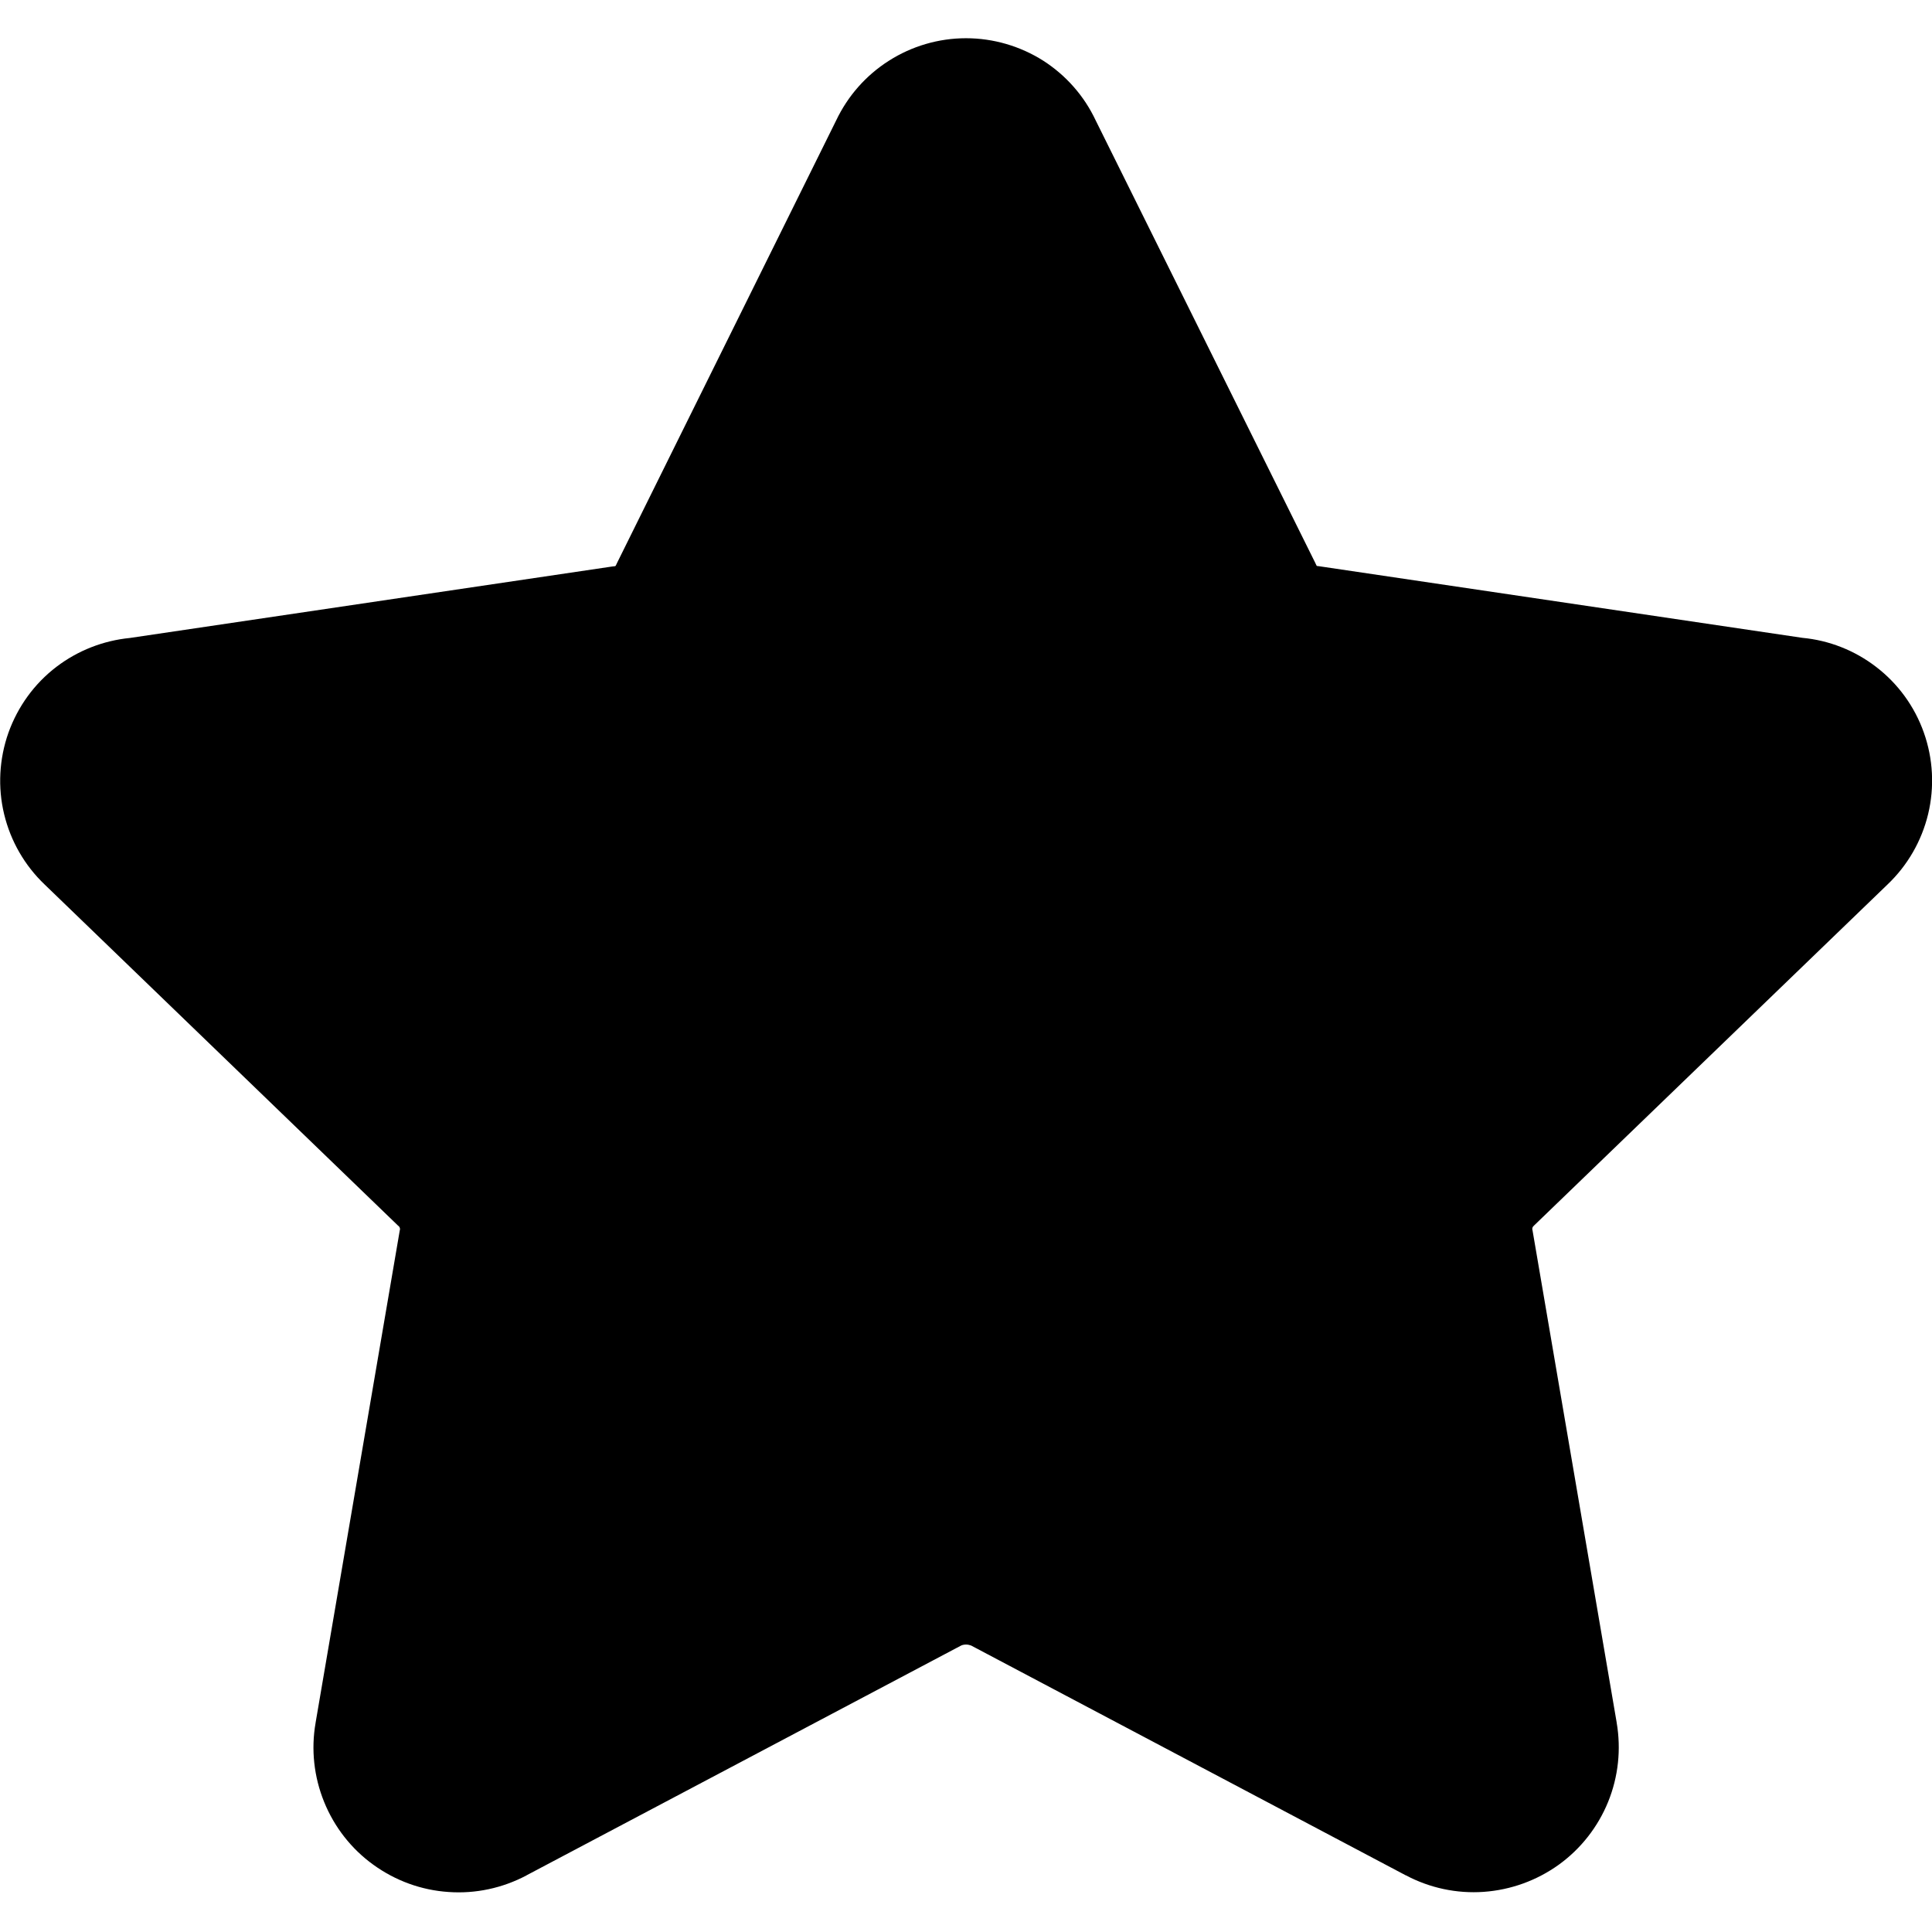 <svg xmlns="http://www.w3.org/2000/svg" fill="none" viewBox="0 0 14 14" id="Star-1--Streamline-Core"><desc>Star 1 Streamline Icon: https://streamlinehq.com</desc><g id="star-1--reward-rating-rate-social-star-media-favorite-like-stars"><path id="Union" fill="#000000" fill-rule="evenodd" d="M7 0.277c-0.198 0 -0.393 0.057 -0.56 0.164 -0.165 0.105 -0.297 0.255 -0.381 0.432L4.472 4.078c-0.003 0.006 -0.006 0.013 -0.009 0.019 -0.001 0.002 -0.002 0.003 -0.003 0.004 -0.001 0.001 -0.003 0.002 -0.005 0.002 -0.006 0.001 -0.012 0.001 -0.018 0.002l-3.496 0.518c-0.193 0.019 -0.377 0.091 -0.532 0.209 -0.16 0.122 -0.28 0.288 -0.348 0.478 -0.067 0.19 -0.078 0.395 -0.031 0.59 0.047 0.195 0.149 0.372 0.294 0.51L2.883 8.88l-0 0 0.006 0.005c0.004 0.003 0.006 0.008 0.008 0.012 0.002 0.005 0.002 0.01 0.001 0.015l-0.001 0.003 -0.61 3.568 -0 0.001c-0.034 0.193 -0.012 0.392 0.062 0.574 0.074 0.182 0.197 0.34 0.357 0.455 0.159 0.115 0.347 0.184 0.544 0.197 0.196 0.014 0.391 -0.028 0.565 -0.12l0 -0 0.001 -0.001 3.149 -1.665c0.011 -0.005 0.024 -0.007 0.036 -0.007s0.025 0.003 0.036 0.007l3.149 1.665 0.001 0c0.173 0.092 0.369 0.134 0.565 0.12 0.196 -0.014 0.384 -0.082 0.544 -0.197 0.159 -0.115 0.283 -0.273 0.357 -0.455 0.074 -0.182 0.095 -0.381 0.062 -0.574l-0 -0.001 -0.61 -3.568 -0.001 -0.003c-0.001 -0.005 -0.001 -0.01 0.001 -0.015 0.002 -0.005 0.004 -0.009 0.008 -0.012l0 0 0.006 -0.006 2.559 -2.469c0.145 -0.138 0.247 -0.315 0.294 -0.51 0.047 -0.196 0.036 -0.401 -0.031 -0.59 -0.067 -0.19 -0.188 -0.356 -0.348 -0.478 -0.154 -0.118 -0.339 -0.191 -0.532 -0.209l-3.496 -0.518c-0.006 -0.001 -0.012 -0.002 -0.018 -0.002 -0.002 -0 -0.003 -0.001 -0.005 -0.002 -0.001 -0.001 -0.003 -0.002 -0.003 -0.004 -0.003 -0.006 -0.006 -0.013 -0.009 -0.019L7.94 0.873C7.857 0.696 7.725 0.546 7.56 0.44 7.393 0.334 7.198 0.277 7 0.277Z" clip-rule="evenodd" stroke-width="1"></path></g></svg>